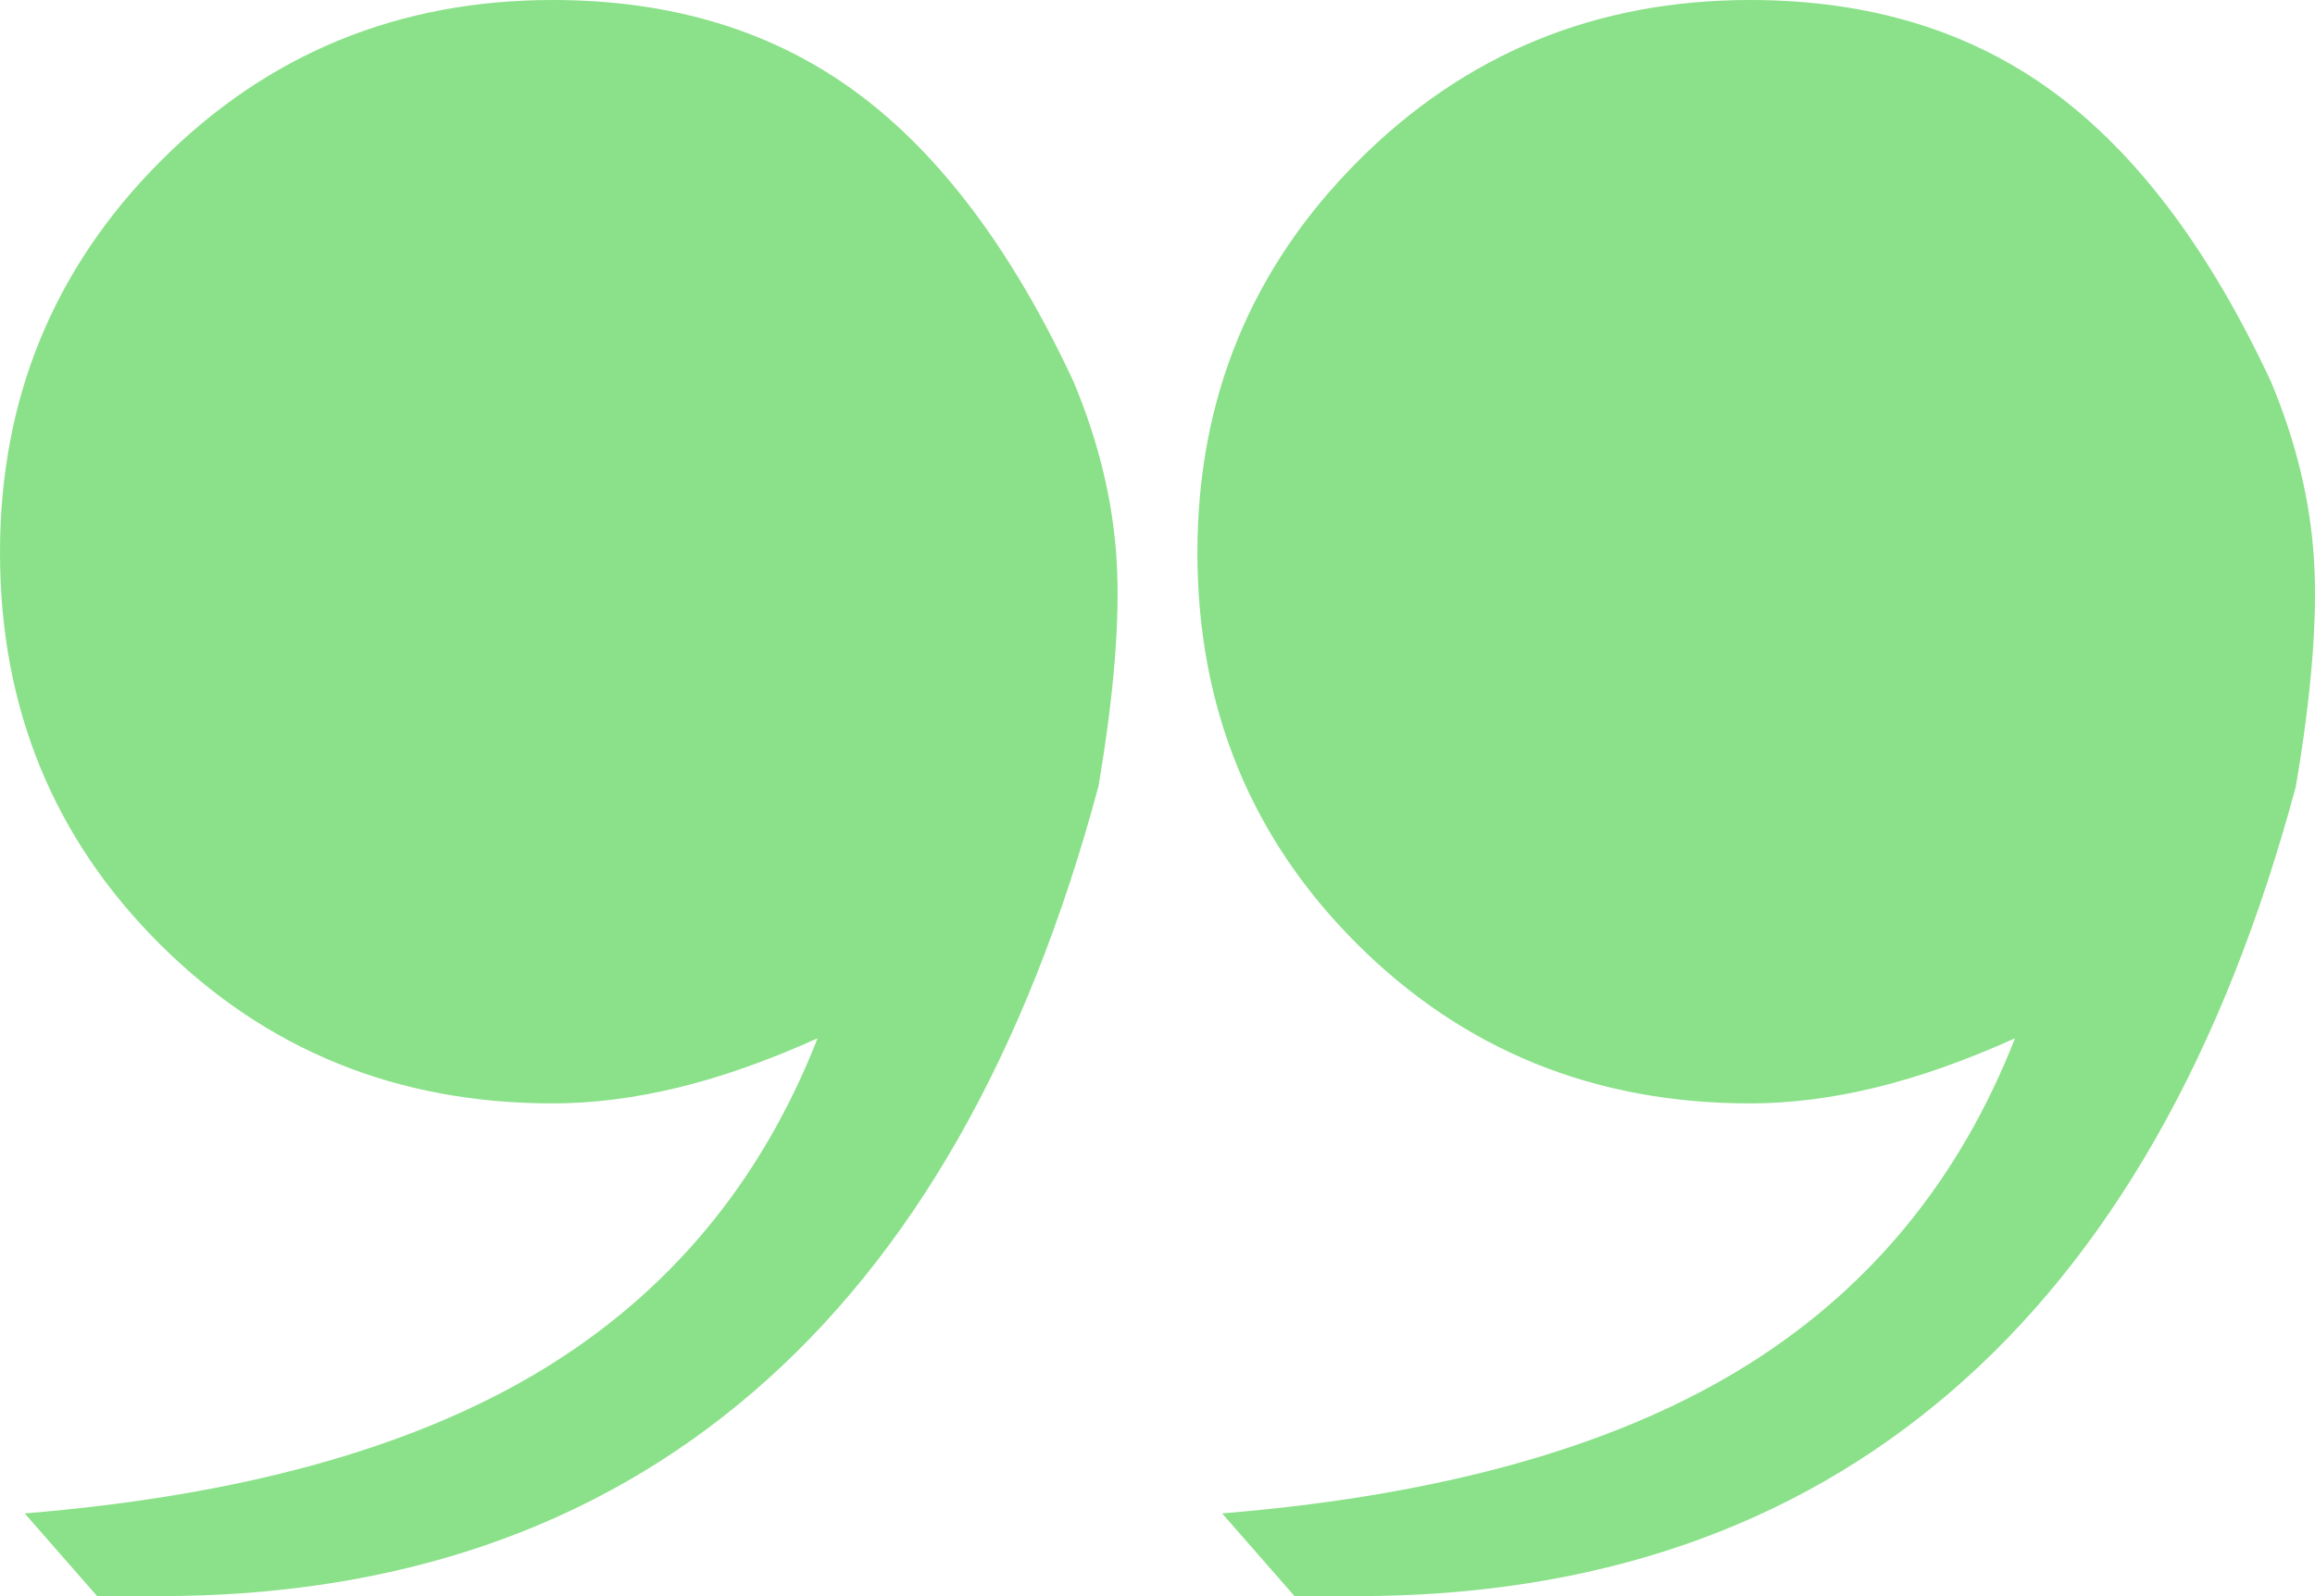<?xml version="1.0" encoding="UTF-8"?>
<svg width="58px" height="40px" viewBox="0 0 58 40" version="1.1" xmlns="http://www.w3.org/2000/svg" xmlns:xlink="http://www.w3.org/1999/xlink">
    <title>Shape</title>
    <g id="Mein-BSSB" stroke="none" stroke-width="1" fill="none" fill-rule="evenodd">
        <g id="Desktop-Mein-BSSB-Login" transform="translate(-933, -377)" fill="#8AE189" fill-rule="nonzero">
            <g id="Group-4" transform="translate(933, 377)">
                <path d="M26.899,9.57 C25.365,6.277 23.552,3.859 21.457,2.315 C19.363,0.772 16.827,0 13.848,0 C9.984,0 6.71,1.345 4.026,4.035 C1.342,6.725 0,9.996 0,13.848 C0,17.729 1.335,21 4.004,23.66 C6.673,26.321 9.954,27.652 13.848,27.652 C14.851,27.652 15.898,27.519 16.989,27.255 C18.08,26.99 19.245,26.578 20.484,26.02 C19.068,29.636 16.753,32.415 13.538,34.355 C10.323,36.295 6.017,37.486 0.619,37.927 L2.433,40 L3.982,40 C9.94,40 14.902,38.295 18.869,34.884 C22.836,31.474 25.719,26.417 27.519,19.713 C27.913,17.396 28.065,15.502 27.975,14.03 C27.885,12.558 27.526,11.071 26.899,9.57 Z M56.899,9.57 C55.365,6.277 53.552,3.859 51.457,2.315 C49.363,0.772 46.827,0 43.848,0 C39.984,0 36.71,1.345 34.026,4.035 C31.342,6.725 30,9.996 30,13.848 C30,17.729 31.335,21 34.004,23.66 C36.673,26.321 39.954,27.652 43.848,27.652 C44.851,27.652 45.898,27.519 46.989,27.255 C48.08,26.99 49.245,26.578 50.484,26.02 C49.068,29.636 46.753,32.415 43.538,34.355 C40.323,36.295 36.017,37.486 30.619,37.927 L32.433,40 L33.982,40 C39.94,40 44.902,38.295 48.869,34.884 C52.836,31.474 55.719,26.417 57.519,19.713 C57.913,17.396 58.065,15.502 57.975,14.03 C57.885,12.558 57.526,11.071 56.899,9.57 Z" id="Shape"></path>
            </g>
        </g>
    </g>
</svg>